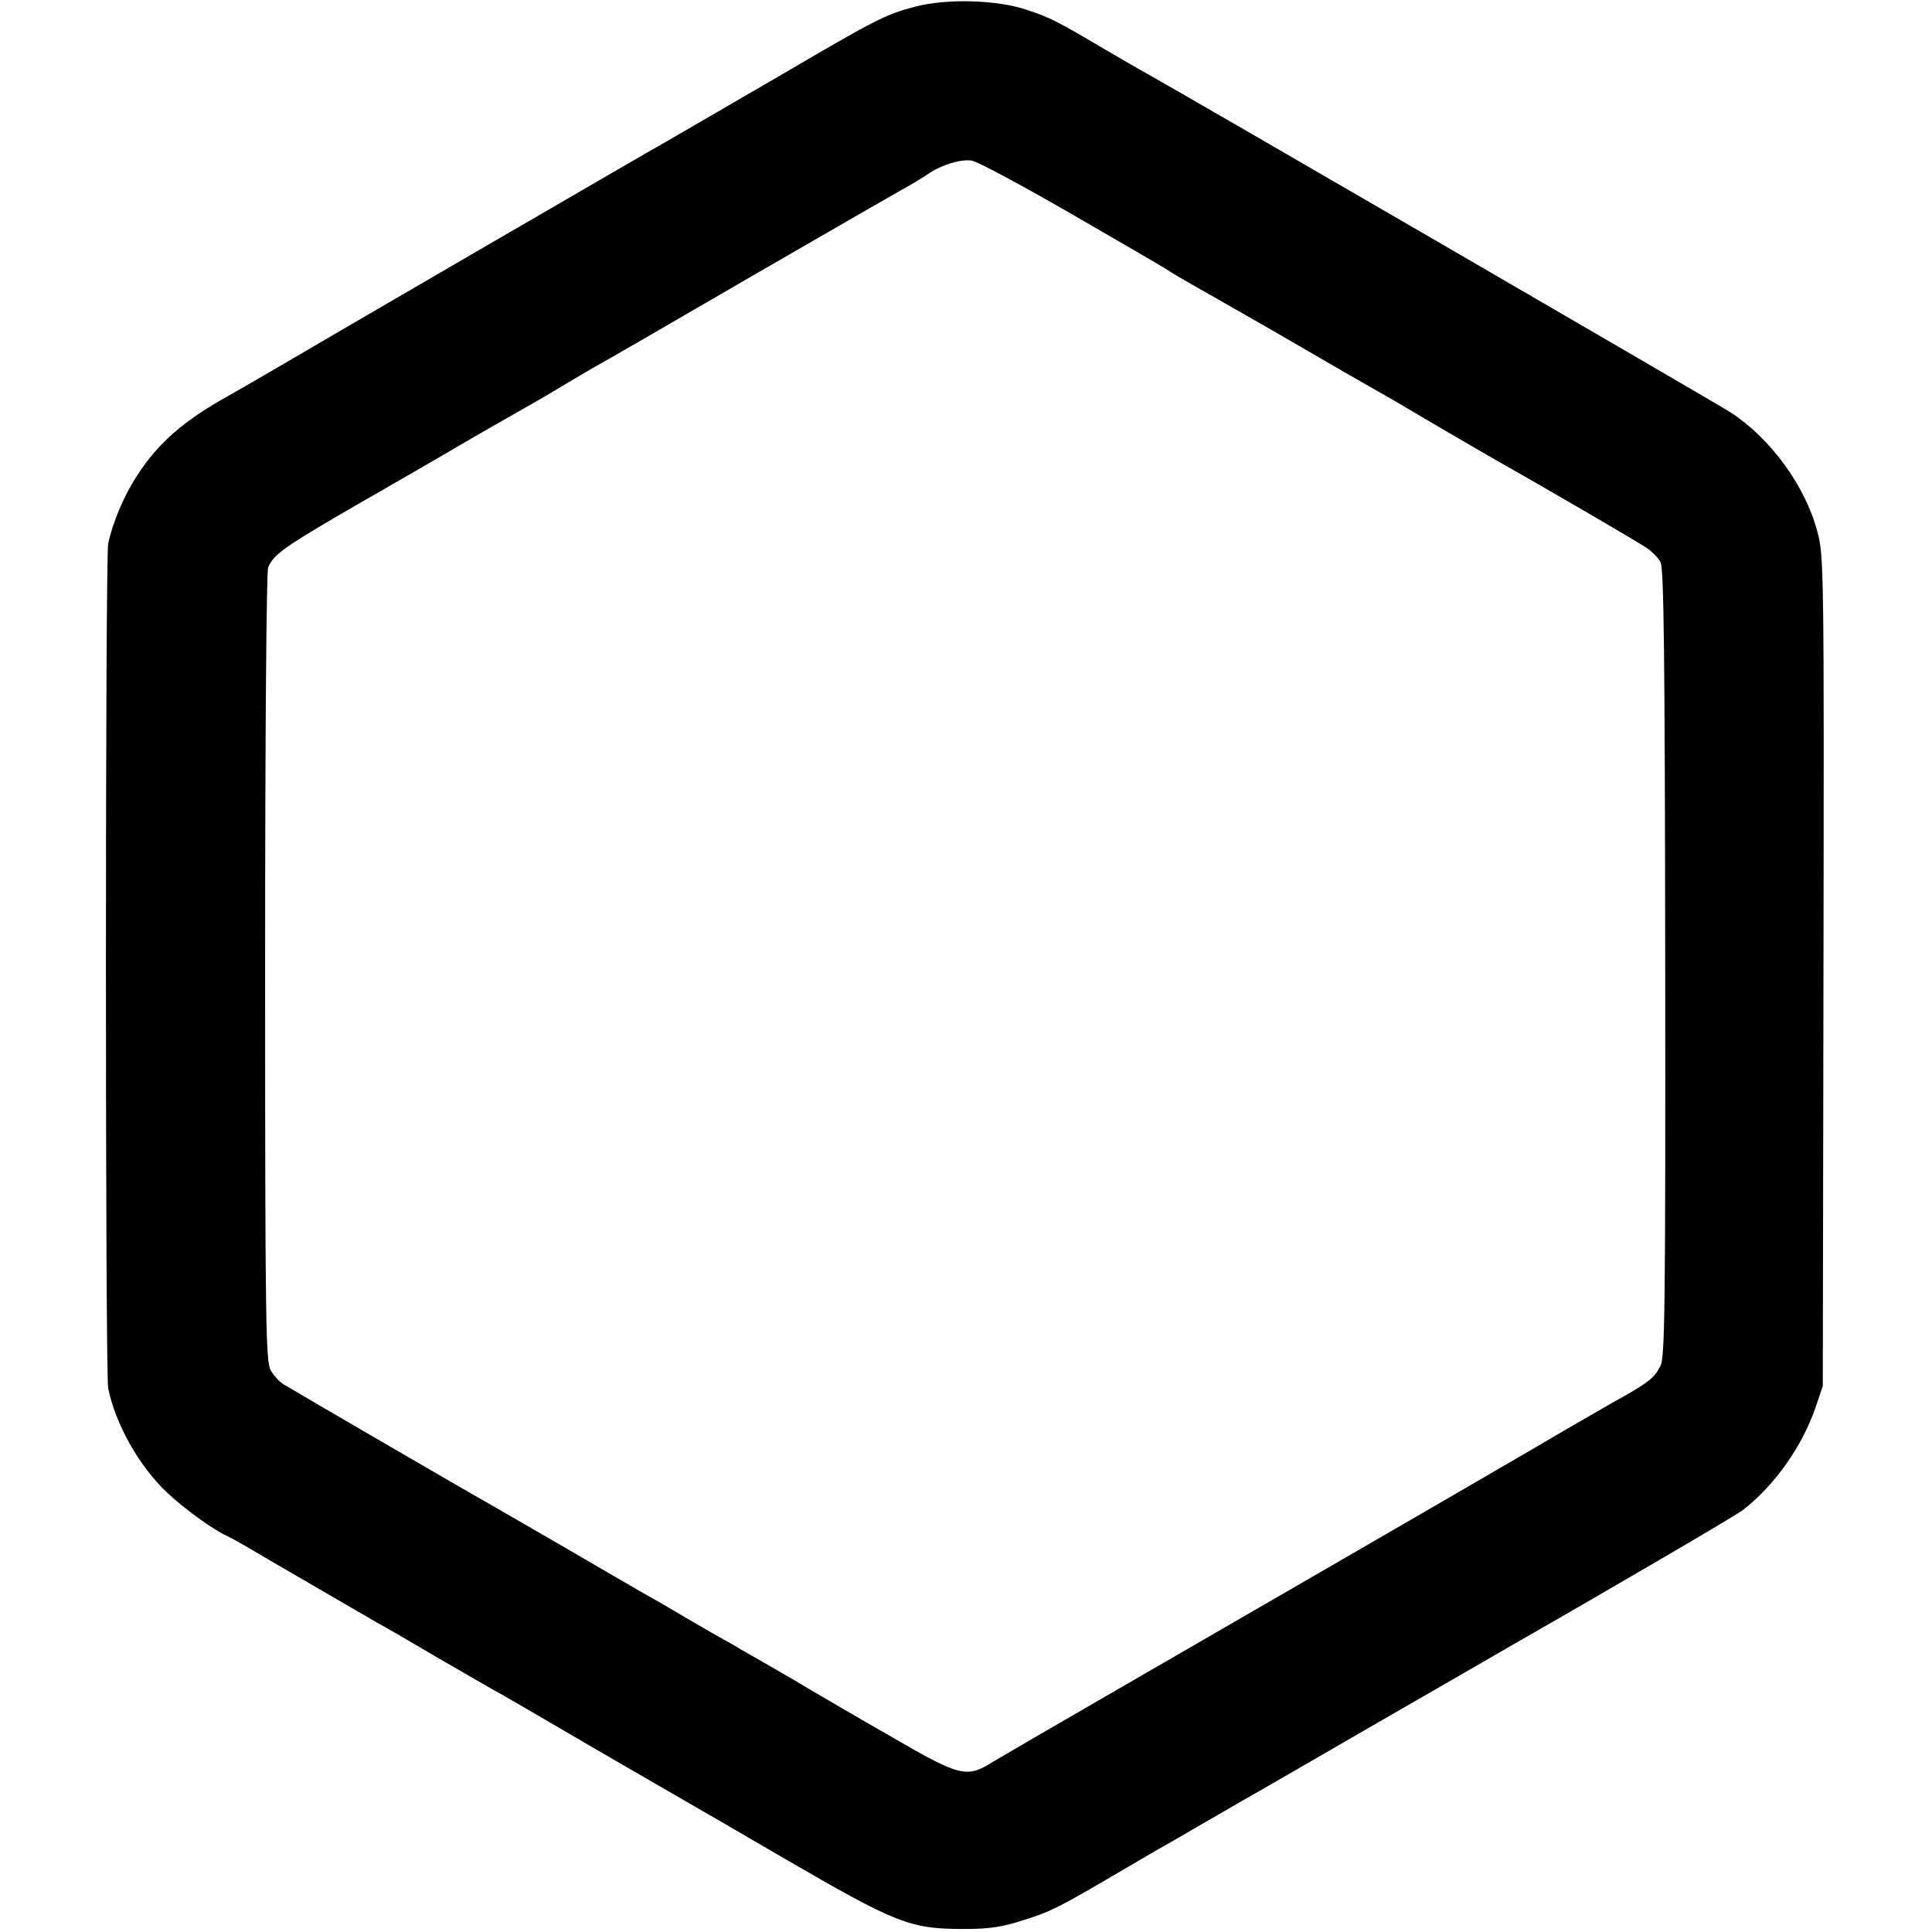 <?xml version="1.0" standalone="no"?>
<!DOCTYPE svg PUBLIC "-//W3C//DTD SVG 20010904//EN"
 "http://www.w3.org/TR/2001/REC-SVG-20010904/DTD/svg10.dtd">
<svg version="1.0" xmlns="http://www.w3.org/2000/svg"
 width="575pt" height="575pt" viewBox="0 0 575 575"
 preserveAspectRatio="xMidYMid meet">
<g transform="translate(0,575) scale(0.1,-0.1)"
fill="#000000" stroke="none">
<path d="M2723 5730 c-88 -23 -120 -40 -393 -200 -57 -33 -339 -197 -355 -206
-35 -19 -1076 -624 -1165 -677 -47 -27 -105 -61 -130 -75 -132 -73 -209 -140
-271 -236 -40 -60 -74 -142 -87 -204 -9 -48 -9 -2466 0 -2514 22 -107 91 -230
174 -309 48 -46 140 -113 179 -130 11 -5 36 -19 55 -30 35 -21 326 -190 390
-227 19 -10 102 -58 183 -106 82 -47 167 -97 190 -109 23 -13 152 -88 287
-167 135 -78 264 -153 287 -166 23 -13 140 -81 260 -151 343 -199 380 -214
543 -214 75 0 113 6 175 26 80 25 101 35 270 134 50 29 108 63 130 76 22 12
81 46 130 75 50 29 108 62 130 75 22 12 198 114 390 225 193 111 368 212 390
225 313 179 677 392 701 410 94 72 177 189 217 305 l22 65 2 1235 c2 1195 1
1237 -18 1307 -36 137 -140 279 -259 356 -42 27 -1563 910 -1740 1010 -19 10
-75 43 -125 72 -144 85 -161 93 -227 115 -90 31 -240 35 -335 10z m475 -622
c152 -88 282 -163 287 -168 6 -4 31 -19 56 -33 25 -14 133 -76 240 -137 179
-104 276 -160 361 -208 18 -11 84 -49 146 -86 62 -36 132 -77 155 -90 156 -88
437 -252 460 -268 15 -11 33 -29 39 -41 10 -17 13 -282 14 -1192 1 -1022 -1
-1174 -14 -1200 -17 -34 -33 -47 -106 -89 -28 -15 -105 -60 -171 -98 -66 -39
-149 -87 -185 -108 -118 -69 -799 -463 -1140 -660 -184 -106 -357 -207 -384
-223 -79 -50 -98 -45 -303 74 -98 56 -209 121 -248 144 -38 23 -97 57 -130 76
-33 19 -69 39 -80 46 -11 7 -27 16 -35 20 -8 4 -60 34 -115 66 -55 33 -118 69
-140 81 -22 13 -121 70 -220 128 -99 57 -200 116 -225 130 -70 39 -592 343
-616 358 -12 7 -29 26 -38 41 -15 26 -17 128 -17 1197 0 708 4 1178 9 1193 16
39 46 61 282 197 124 71 241 139 260 150 19 12 71 41 115 67 118 67 164 93
225 130 30 18 71 42 90 53 19 10 220 126 445 257 226 131 435 251 465 268 30
16 67 39 82 49 39 27 96 45 130 40 16 -2 154 -76 306 -164z"/>
</g>
</svg>
